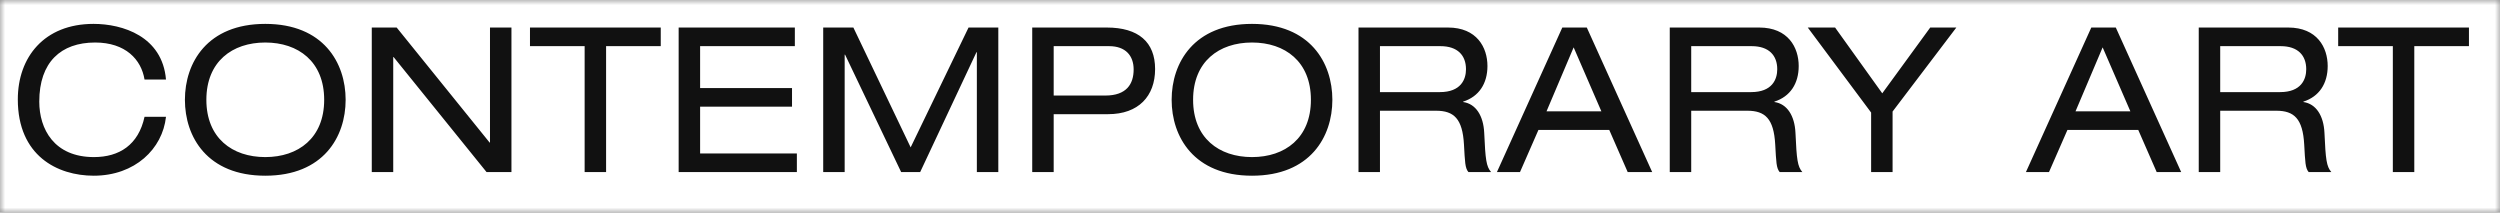 <svg width="247" height="21" viewBox="0 0 247 21" fill="none" xmlns="http://www.w3.org/2000/svg">
<rect x="0" y="0" width="247" height="21" fill="#808080" stroke="none"/>
<mask id="mask0_8516_6719" style="mask-type:alpha" maskUnits="userSpaceOnUse" x="0" y="0" width="247" height="21">
<rect width="247" height="21" fill="#D9D9D9"/>
</mask>
<g mask="url(#mask0_8516_6719)">
<rect width="247" height="62" transform="translate(0 -41)" fill="white"/>
<path d="M6.42 -23V-35.44H1.02V-37.28H13.94V-35.44H8.54V-23H6.42ZM14.929 -30.14C14.929 -33.8 17.129 -37.64 22.869 -37.64C28.609 -37.64 30.809 -33.8 30.809 -30.14C30.809 -26.48 28.609 -22.64 22.869 -22.64C17.129 -22.64 14.929 -26.48 14.929 -30.14ZM28.689 -30.14C28.689 -33.92 26.129 -35.8 22.869 -35.8C19.609 -35.8 17.049 -33.92 17.049 -30.14C17.049 -26.36 19.609 -24.48 22.869 -24.48C26.129 -24.48 28.689 -26.36 28.689 -30.14ZM43.951 -23L38.111 -29.96L35.511 -27.66V-23H33.391V-37.28H35.511V-30.1L43.491 -37.28H46.491L39.711 -31.36L46.871 -23H43.951ZM54.387 -30.78L59.127 -37.28H61.707L55.407 -28.98V-23H53.287V-28.88L47.027 -37.28H49.727L54.387 -30.78ZM62.541 -30.14C62.541 -33.8 64.74 -37.64 70.481 -37.64C76.221 -37.64 78.421 -33.8 78.421 -30.14C78.421 -26.48 76.221 -22.64 70.481 -22.64C64.74 -22.64 62.541 -26.48 62.541 -30.14ZM76.3 -30.14C76.3 -33.92 73.74 -35.8 70.481 -35.8C67.221 -35.8 64.66 -33.92 64.66 -30.14C64.66 -26.36 67.221 -24.48 70.481 -24.48C73.74 -24.48 76.3 -26.36 76.3 -30.14ZM81.483 -31.9V-32.88C82.283 -33.12 82.643 -33.62 82.683 -34.96H81.483V-37.28H83.963V-35.24C83.963 -33.68 83.263 -32.2 81.483 -31.9ZM86.582 -27.7H88.703C88.743 -25.14 91.142 -24.48 93.302 -24.48C95.562 -24.48 97.162 -25.34 97.162 -26.9C97.162 -28.2 96.142 -28.74 94.502 -29.02L91.263 -29.56C89.562 -29.84 87.022 -30.52 87.022 -33.3C87.022 -35.9 89.082 -37.64 92.743 -37.64C95.603 -37.64 98.623 -36.6 98.823 -33.16H96.703C96.522 -34.28 95.882 -35.8 92.463 -35.8C90.903 -35.8 89.142 -35.14 89.142 -33.46C89.142 -32.58 89.722 -31.88 91.483 -31.58L94.983 -30.98C96.103 -30.78 99.282 -30.24 99.282 -27.32C99.282 -23.68 96.022 -22.64 93.142 -22.64C89.922 -22.64 86.582 -23.76 86.582 -27.7ZM122.082 -32.14H119.962C119.642 -34.12 118.082 -35.8 115.082 -35.8C111.702 -35.8 109.562 -33.86 109.562 -29.96C109.562 -27.26 111.022 -24.48 114.962 -24.48C117.462 -24.48 119.362 -25.68 119.962 -28.46H122.082C121.742 -25.3 119.022 -22.64 114.942 -22.64C111.342 -22.64 107.442 -24.62 107.442 -30.18C107.442 -34.34 110.042 -37.64 114.922 -37.64C117.782 -37.64 121.722 -36.42 122.082 -32.14ZM124.911 -23V-37.28H127.031V-23H124.911ZM134.377 -23V-35.44H128.977V-37.28H141.897V-35.44H136.497V-23H134.377ZM149.366 -30.78L154.106 -37.28H156.686L150.386 -28.98V-23H148.266V-28.88L142.006 -37.28H144.706L149.366 -30.78ZM171.599 -23L167.639 -34.84H167.599L163.659 -23H161.319L156.619 -37.28H158.919L162.579 -25.68H162.619L166.439 -37.28H168.959L172.879 -25.68H172.919L176.559 -37.28H178.759L173.919 -23H171.599ZM180.535 -23V-37.28H182.655V-23H180.535ZM186.121 -23V-37.28H193.361C197.641 -37.28 199.601 -34.48 199.601 -30.34C199.601 -26.36 197.861 -23 193.481 -23H186.121ZM188.241 -24.84H193.381C196.861 -24.84 197.481 -27.76 197.481 -30.3C197.481 -32.82 196.661 -35.44 192.981 -35.44H188.241V-24.84ZM202.239 -23V-37.28H213.719V-35.44H204.359V-31.3H213.439V-29.46H204.359V-24.84H213.919V-23H202.239ZM2.72 -3V-17.28H4.84V-3H2.72ZM19.726 -3L10.546 -14.36H10.506V-3H8.386V-17.28H10.846L20.026 -5.92H20.066V-17.28H22.186V-3H19.726ZM25.718 -3V-17.28H27.838V-3H25.718ZM35.184 -3V-15.44H29.784V-17.28H42.704V-15.44H37.304V-3H35.184ZM44.653 -3V-17.28H46.773V-3H44.653ZM58.939 -9L56.199 -15.32L53.519 -9H58.939ZM61.539 -3L59.719 -7.16H52.719L50.899 -3H48.619L55.079 -17.28H57.499L63.959 -3H61.539ZM68.401 -3V-15.44H63.001V-17.28H75.921V-15.44H70.521V-3H68.401ZM77.87 -3V-17.28H79.99V-3H77.87ZM89.236 -5.2L94.296 -17.28H96.576L90.316 -3H88.056L81.696 -17.28H84.096L89.236 -5.2ZM98.09 -3V-17.28H109.57V-15.44H100.21V-11.3H109.29V-9.46H100.21V-4.84H109.77V-3H98.09ZM119.252 -3V-17.28H130.312V-15.44H121.372V-11.22H129.892V-9.38H121.372V-3H119.252ZM131.64 -10.14C131.64 -13.8 133.84 -17.64 139.58 -17.64C145.32 -17.64 147.52 -13.8 147.52 -10.14C147.52 -6.48 145.32 -2.64 139.58 -2.64C133.84 -2.64 131.64 -6.48 131.64 -10.14ZM145.4 -10.14C145.4 -13.92 142.84 -15.8 139.58 -15.8C136.32 -15.8 133.76 -13.92 133.76 -10.14C133.76 -6.36 136.32 -4.48 139.58 -4.48C142.84 -4.48 145.4 -6.36 145.4 -10.14ZM150.103 -3V-17.28H158.943C161.803 -17.28 162.843 -15.3 162.843 -13.48C162.843 -11.74 162.003 -10.46 160.443 -9.96V-9.92C161.703 -9.74 162.443 -8.56 162.523 -6.88C162.643 -4.22 162.723 -3.56 163.203 -3H160.963C160.623 -3.4 160.623 -4 160.523 -5.72C160.383 -8.28 159.523 -9.06 157.763 -9.06H152.223V-3H150.103ZM152.223 -10.9H158.143C160.223 -10.9 160.723 -12.16 160.723 -13.16C160.723 -14.52 159.903 -15.44 158.203 -15.44H152.223V-10.9ZM16.4 7.86H14.28C13.96 5.88 12.4 4.2 9.4 4.2C6.02 4.2 3.88 6.14 3.88 10.04C3.88 12.74 5.34 15.52 9.28 15.52C11.78 15.52 13.68 14.32 14.28 11.54H16.4C16.06 14.7 13.34 17.36 9.26 17.36C5.66 17.36 1.76 15.38 1.76 9.82C1.76 5.66 4.36 2.36 9.24 2.36C12.1 2.36 16.04 3.58 16.4 7.86ZM18.269 9.86C18.269 6.2 20.469 2.36 26.209 2.36C31.949 2.36 34.149 6.2 34.149 9.86C34.149 13.52 31.949 17.36 26.209 17.36C20.469 17.36 18.269 13.52 18.269 9.86ZM32.029 9.86C32.029 6.08 29.469 4.2 26.209 4.2C22.949 4.2 20.389 6.08 20.389 9.86C20.389 13.64 22.949 15.52 26.209 15.52C29.469 15.52 32.029 13.64 32.029 9.86ZM48.071 17L38.891 5.64H38.851V17H36.731V2.72H39.191L48.371 14.08H48.411V2.72H50.531V17H48.071ZM57.762 17V4.56H52.362V2.72H65.282V4.56H59.882V17H57.762ZM67.051 17V2.72H78.531V4.56H69.171V8.7H78.251V10.54H69.171V15.16H78.731V17H67.051ZM89.973 14.56L95.693 2.72H98.633V17H96.513V5.16H96.473L90.913 17H89.033L83.493 5.4H83.453V17H81.333V2.72H84.313L89.973 14.56ZM101.984 17V2.72H109.344C112.484 2.72 114.124 4.16 114.124 6.82C114.124 9.5 112.484 11.28 109.484 11.28H104.104V17H101.984ZM104.104 9.44H109.204C111.304 9.44 112.004 8.3 112.004 6.86C112.004 5.5 111.204 4.56 109.584 4.56H104.104V9.44ZM115.758 9.86C115.758 6.2 117.958 2.36 123.698 2.36C129.438 2.36 131.638 6.2 131.638 9.86C131.638 13.52 129.438 17.36 123.698 17.36C117.958 17.36 115.758 13.52 115.758 9.86ZM129.518 9.86C129.518 6.08 126.958 4.2 123.698 4.2C120.438 4.2 117.878 6.08 117.878 9.86C117.878 13.64 120.438 15.52 123.698 15.52C126.958 15.52 129.518 13.64 129.518 9.86ZM134.22 17V2.72H143.06C145.92 2.72 146.96 4.7 146.96 6.52C146.96 8.26 146.12 9.54 144.56 10.04V10.08C145.82 10.26 146.56 11.44 146.64 13.12C146.76 15.78 146.84 16.44 147.32 17H145.08C144.74 16.6 144.74 16 144.64 14.28C144.5 11.72 143.64 10.94 141.88 10.94H136.34V17H134.22ZM136.34 9.1H142.26C144.34 9.1 144.84 7.84 144.84 6.84C144.84 5.48 144.02 4.56 142.32 4.56H136.34V9.1ZM158.216 11L155.476 4.68L152.796 11H158.216ZM160.816 17L158.996 12.84H151.996L150.176 17H147.896L154.356 2.72H156.776L163.236 17H160.816ZM164.972 17V2.72H173.812C176.672 2.72 177.712 4.7 177.712 6.52C177.712 8.26 176.872 9.54 175.312 10.04V10.08C176.572 10.26 177.312 11.44 177.392 13.12C177.512 15.78 177.592 16.44 178.072 17H175.832C175.492 16.6 175.492 16 175.392 14.28C175.252 11.72 174.392 10.94 172.632 10.94H167.092V17H164.972ZM167.092 9.1H173.012C175.092 9.1 175.592 7.84 175.592 6.84C175.592 5.48 174.772 4.56 173.072 4.56H167.092V9.1ZM185.967 9.22L190.707 2.72H193.287L186.987 11.02V17H184.867V11.12L178.607 2.72H181.307L185.967 9.22ZM210.481 11L207.741 4.68L205.061 11H210.481ZM213.081 17L211.261 12.84H204.261L202.441 17H200.161L206.621 2.72H209.041L215.501 17H213.081ZM217.236 17V2.72H226.076C228.936 2.72 229.976 4.7 229.976 6.52C229.976 8.26 229.136 9.54 227.576 10.04V10.08C228.836 10.26 229.576 11.44 229.656 13.12C229.776 15.78 229.856 16.44 230.336 17H228.096C227.756 16.6 227.756 16 227.656 14.28C227.516 11.72 226.656 10.94 224.896 10.94H219.356V17H217.236ZM219.356 9.1H225.276C227.356 9.1 227.856 7.84 227.856 6.84C227.856 5.48 227.036 4.56 225.336 4.56H219.356V9.1ZM236.412 17V4.56H231.012V2.72H243.932V4.56H238.532V17H236.412Z" fill="#111111"/>
</g>
</svg>
